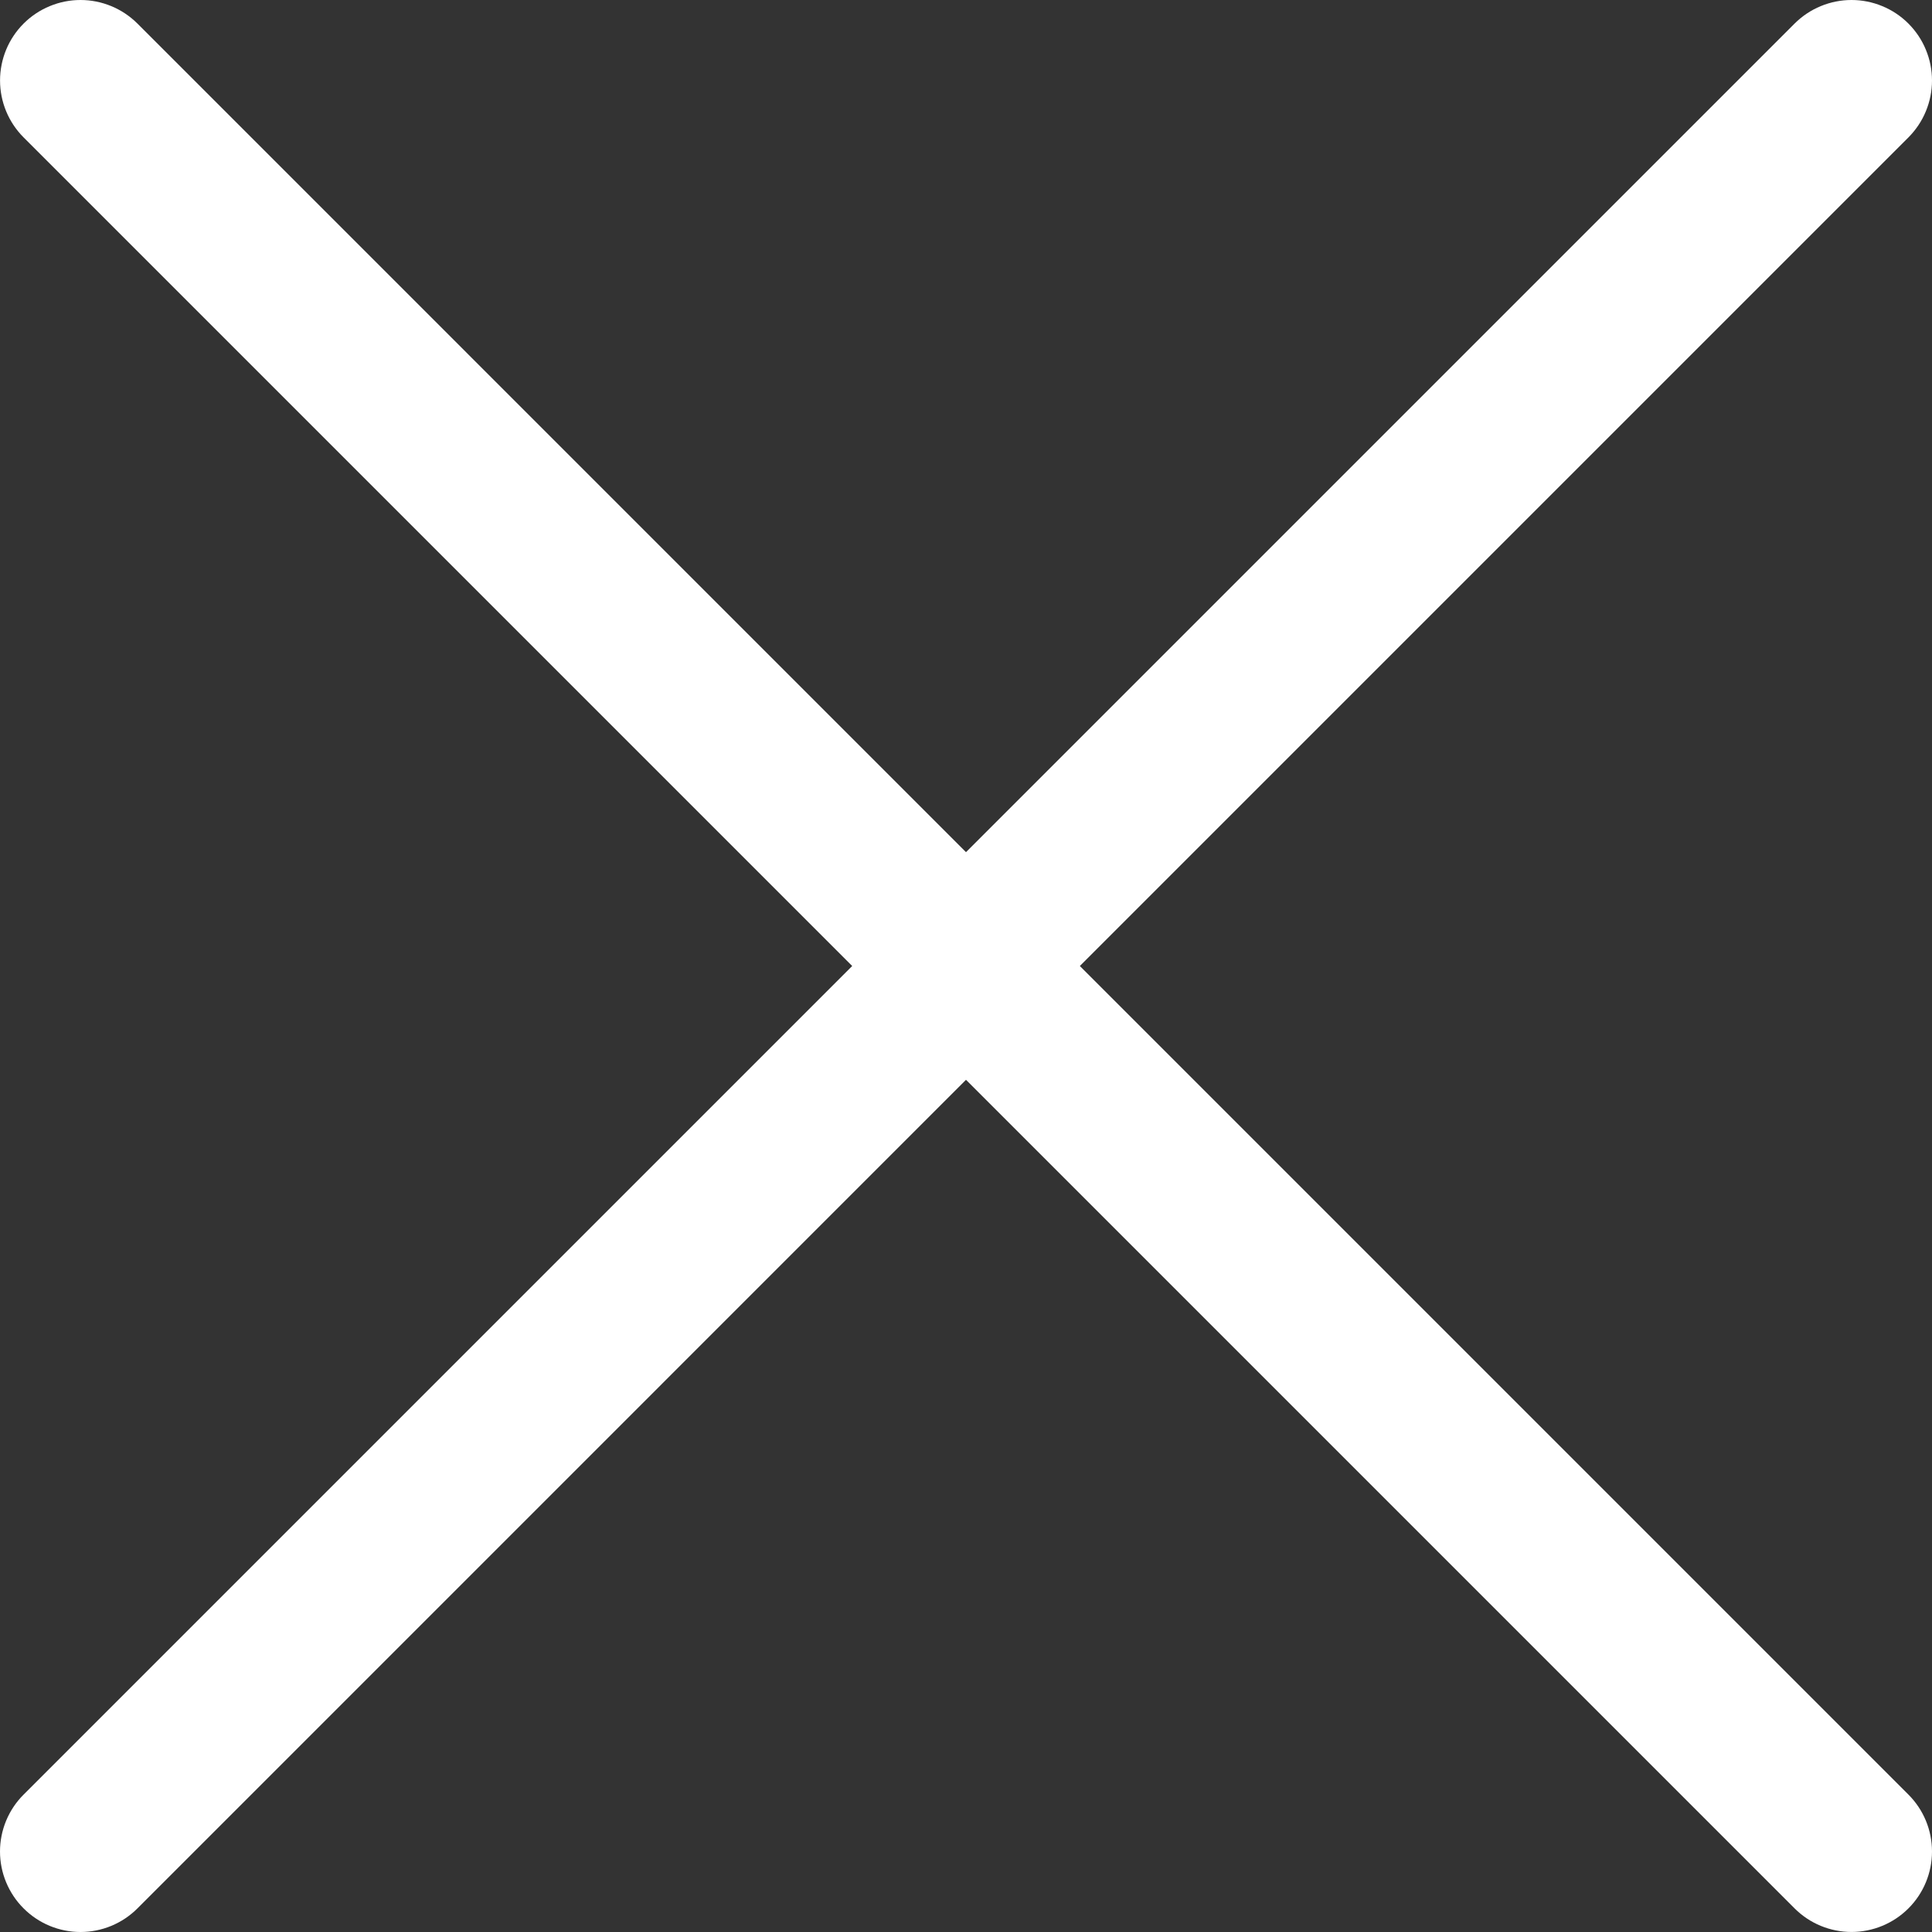 <svg width="50" height="50" viewBox="0 0 50 50" fill="none" xmlns="http://www.w3.org/2000/svg">
<rect x="0" y="0" width="50" height="50" fill="#333333" stroke="none"/>
<path d="M0.611 49.389C0.804 49.583 1.034 49.736 1.286 49.841C1.539 49.946 1.81 50 2.084 50C2.357 50 2.628 49.946 2.881 49.841C3.134 49.736 3.363 49.583 3.557 49.389L25 27.945L46.444 49.389C46.835 49.78 47.365 49.999 47.917 49.999C48.469 49.999 48.999 49.78 49.39 49.389C49.781 48.999 50 48.469 50 47.916C50 47.364 49.781 46.834 49.39 46.444L27.946 25L49.39 3.556C49.583 3.362 49.737 3.133 49.841 2.88C49.946 2.627 50 2.357 50 2.083C50 1.809 49.946 1.539 49.841 1.286C49.737 1.033 49.583 0.804 49.39 0.61C49.197 0.417 48.967 0.263 48.714 0.159C48.461 0.054 48.191 0 47.917 0C47.644 0 47.373 0.054 47.12 0.159C46.867 0.263 46.638 0.417 46.444 0.61L25 22.054L3.557 0.61C3.363 0.417 3.133 0.263 2.881 0.159C2.628 0.054 2.357 0 2.084 0C1.81 0 1.539 0.054 1.287 0.159C1.034 0.263 0.804 0.417 0.611 0.61C0.22 1.001 0.001 1.531 0.001 2.083C0.001 2.635 0.22 3.165 0.611 3.556L22.055 25L0.611 46.444C0.417 46.637 0.264 46.866 0.159 47.119C0.054 47.372 0 47.643 0 47.916C0 48.19 0.054 48.461 0.159 48.714C0.264 48.966 0.417 49.196 0.611 49.389Z" fill="white"/>
</svg>
